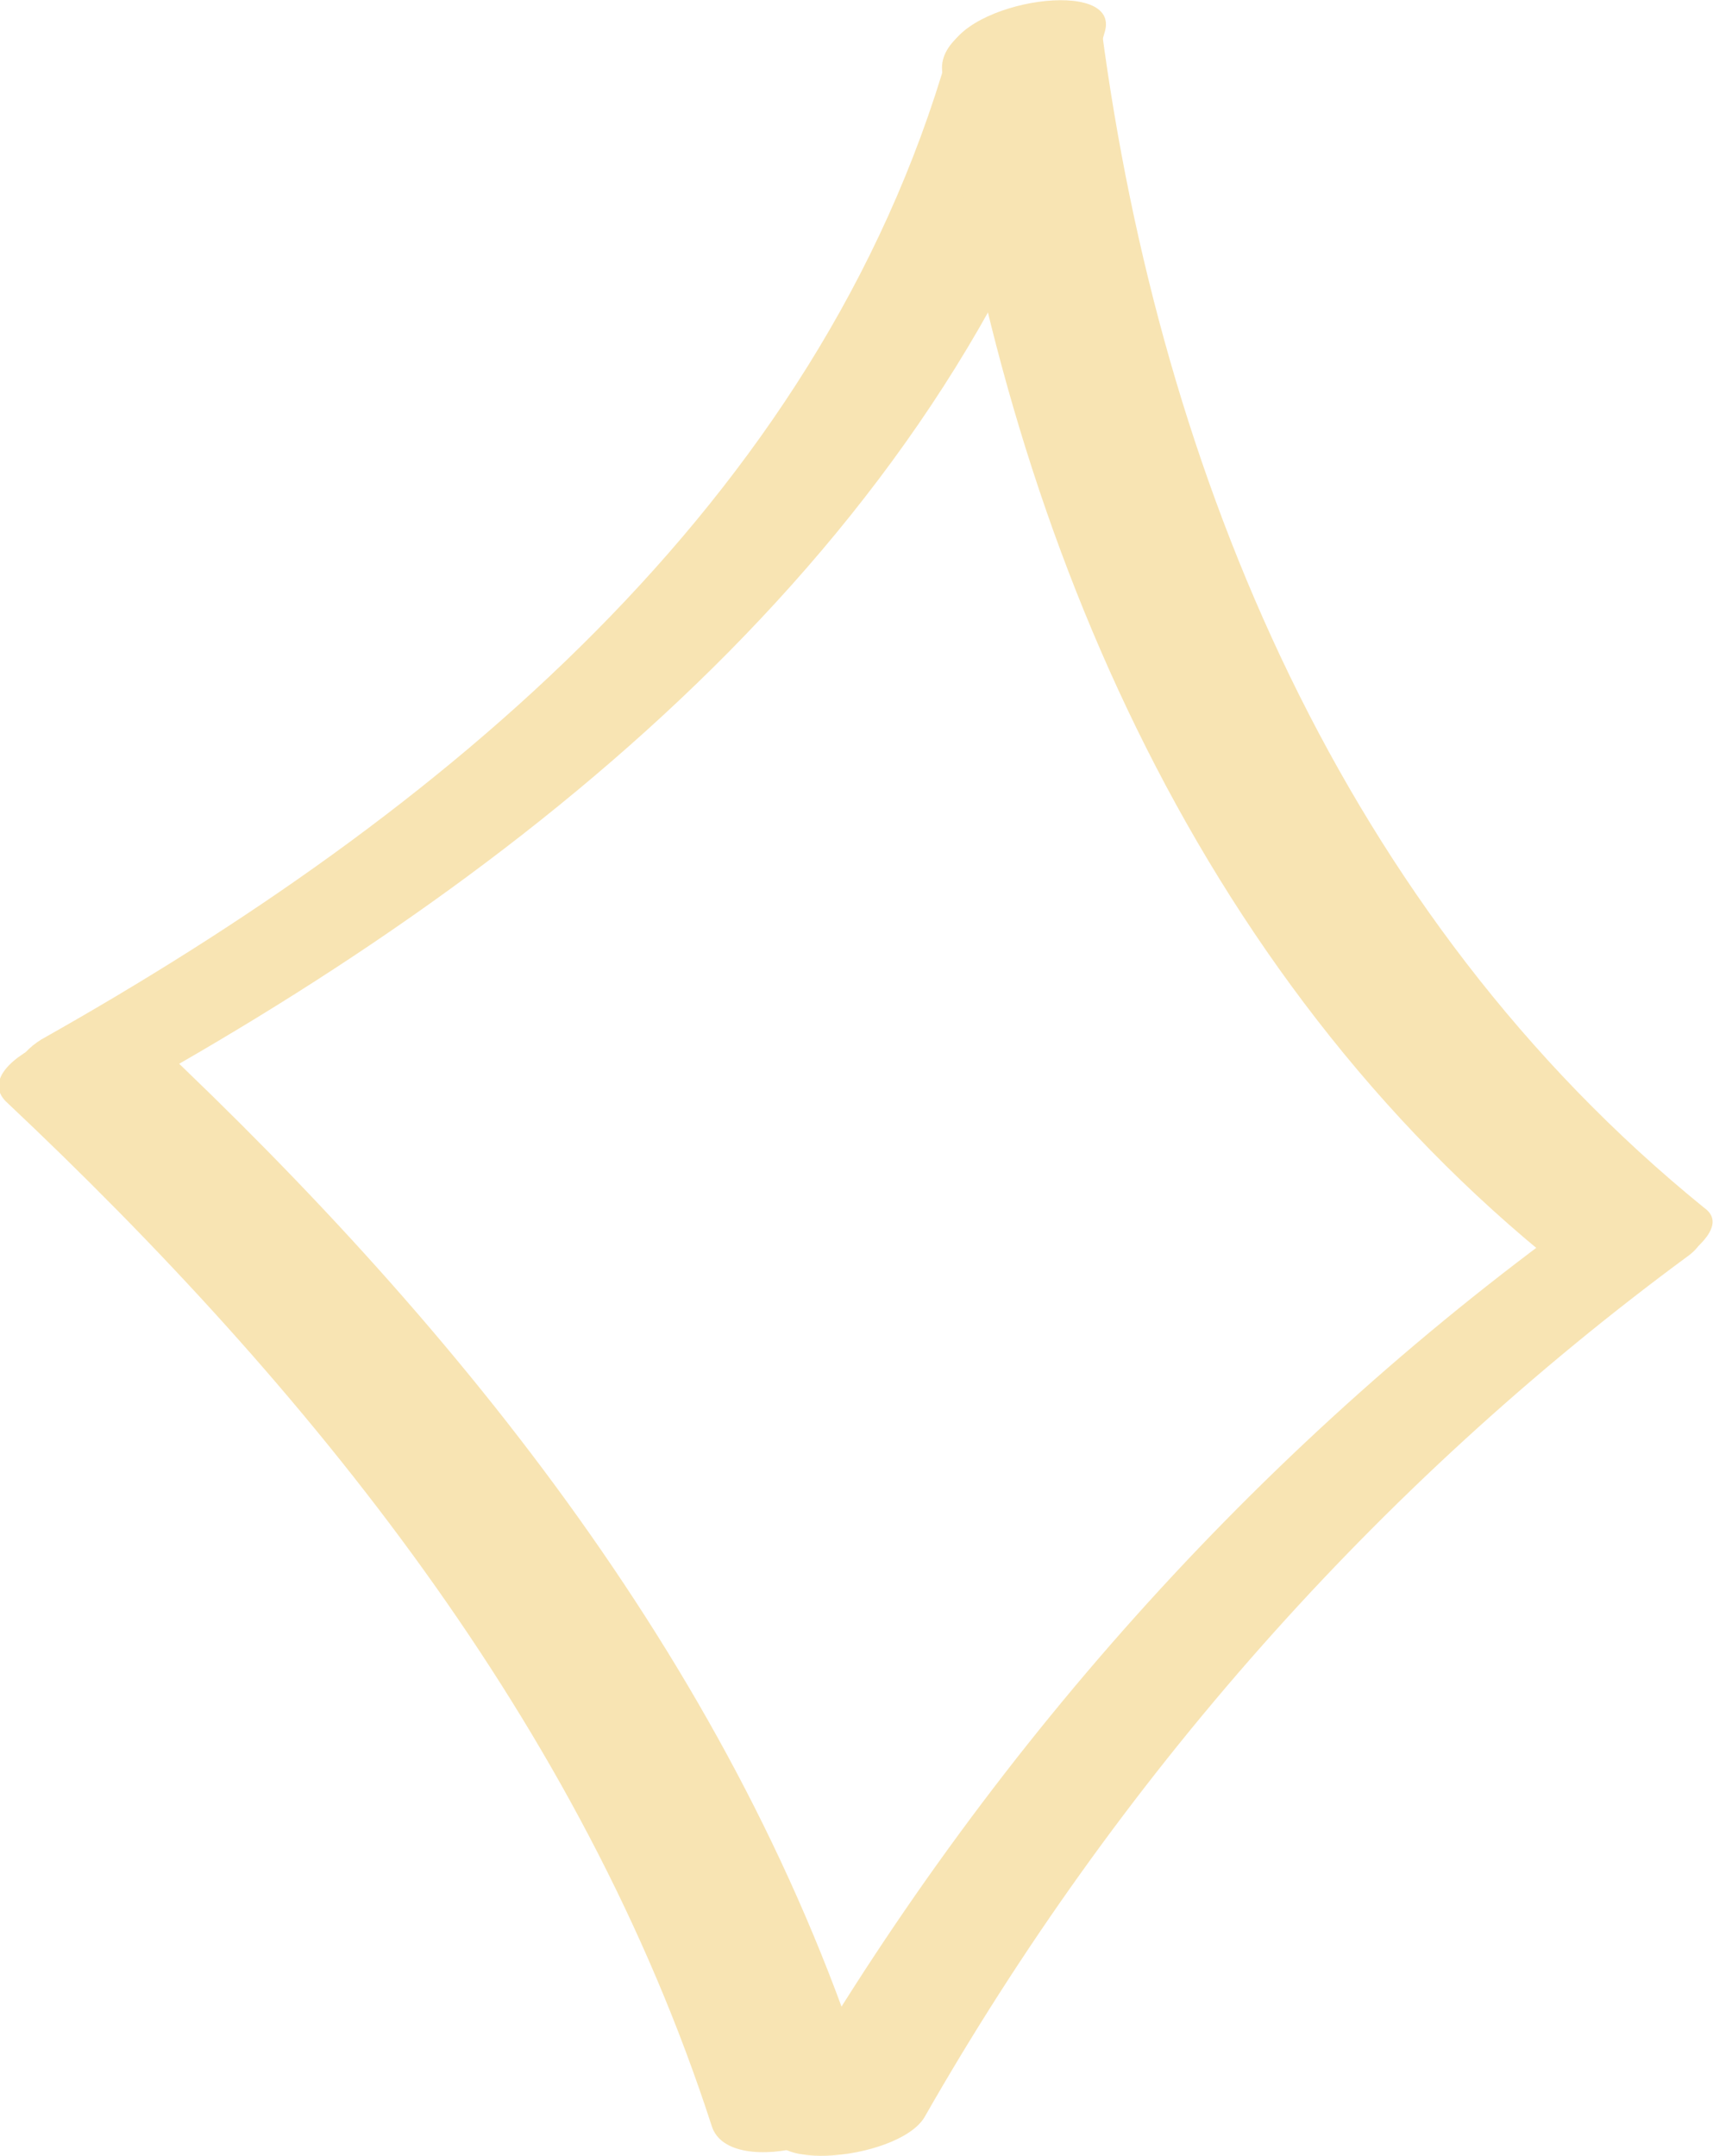 <svg xmlns="http://www.w3.org/2000/svg" xmlns:xlink="http://www.w3.org/1999/xlink" id="Layer_1" x="0px" y="0px" viewBox="0 0 58 73" style="enable-background:new 0 0 58 73;" xml:space="preserve"><style type="text/css">	.st0{clip-path:url(#SVGID_00000004524917589911095160000017086715213554260125_);}	.st1{fill:#F8E4B3;}</style><g>	<defs>		<rect id="SVGID_1_" width="58" height="73"></rect>	</defs>	<clipPath id="SVGID_00000032639717255618804170000015623386818136513951_">		<use xlink:href="#SVGID_1_" style="overflow:visible;"></use>	</clipPath>	<g style="clip-path:url(#SVGID_00000032639717255618804170000015623386818136513951_);">		<path class="st1" d="M4.7,36.8c14.3-8,28.1-19.4,32.7-35.7C38-0.8,32.6,0,32.1,1.8C27.7,17.1,14.9,27.6,1.4,35.2   C0.6,35.7,0,36.6,1,37.3C2,37.9,3.8,37.3,4.7,36.8L4.7,36.8z"></path>		<path class="st1" d="M31.9,2.4C34,17.7,40.4,33,52.8,42.9c1,0.8,2.5,0.5,3.5,0.1c0.5-0.2,2.4-1.4,1.4-2.1   C45.5,31,39.3,16.1,37.3,1C37.1-0.8,31.7,0.4,31.9,2.4L31.9,2.4z"></path>		<path class="st1" d="M0.2,37.3C10.5,47,19.7,58.4,24.1,72c0.6,1.9,5.9,0.4,5.3-1.4C25,56.7,15.7,45.1,5.2,35.2   C3.8,33.9-1.2,35.9,0.2,37.3L0.2,37.3L0.2,37.3z"></path>		<path class="st1" d="M31.3,71.7c6.5-11.4,15.3-21.4,25.9-29.2c0.9-0.7,0.5-1.6-0.5-1.9c-1.3-0.3-2.8,0.2-3.8,1   c-10.9,8-19.9,18.3-26.6,30C25.1,73.7,30.4,73.2,31.3,71.7L31.3,71.7z"></path>	</g></g></svg>